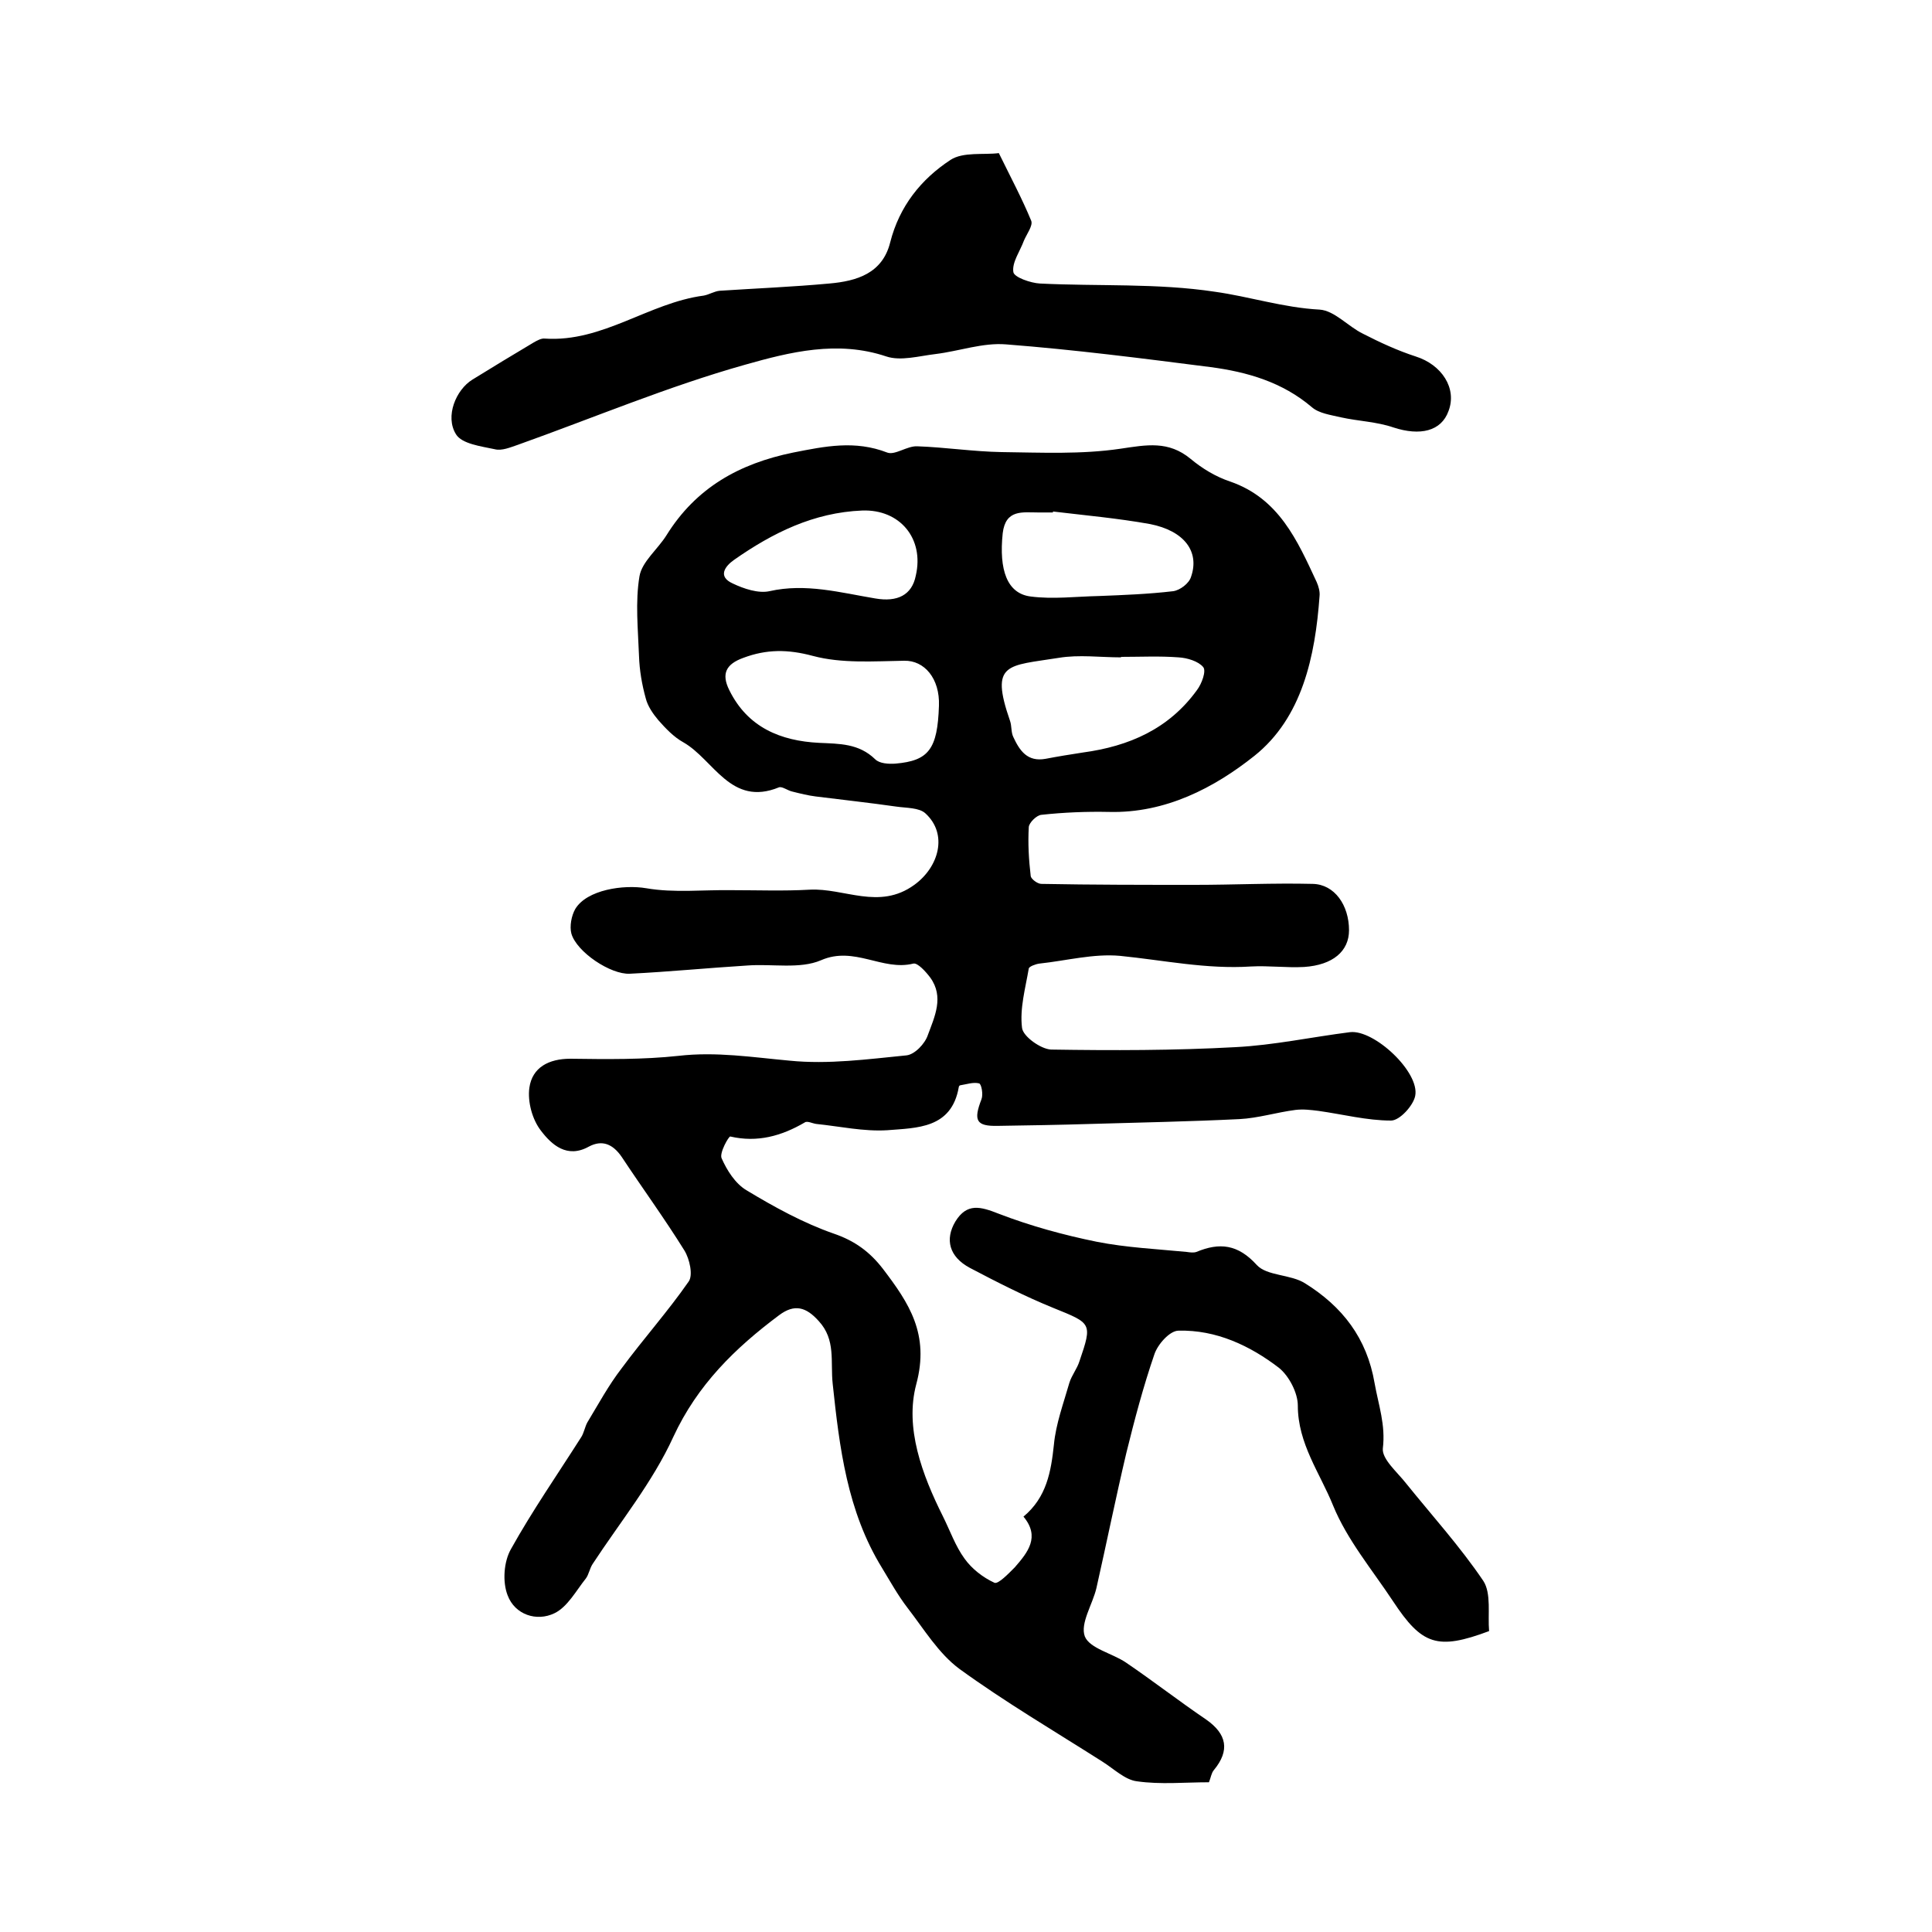 <?xml version="1.0" encoding="utf-8"?>
<!-- Generator: Adobe Illustrator 22.0.0, SVG Export Plug-In . SVG Version: 6.00 Build 0)  -->
<svg version="1.1" id="图层_1" xmlns="http://www.w3.org/2000/svg" xmlns:xlink="http://www.w3.org/1999/xlink" x="0px" y="0px"
	 viewBox="0 0 400 400" style="enable-background:new 0 0 400 400;" xml:space="preserve">
<style type="text/css">
	.st0{fill:#FFFFFF;}
</style>
<g>
	
	<path d="M211.9,314c4.8-4,5.7-9.3,6.3-14.9c0.4-4.3,2-8.6,3.2-12.8c0.5-1.6,1.6-2.9,2.1-4.5c2.7-7.9,2.5-7.8-5.4-11
		c-5.9-2.4-11.6-5.3-17.3-8.3c-4.3-2.3-5.2-5.9-3-9.6c2.4-3.9,5.2-3.1,9-1.6c6.5,2.5,13.4,4.4,20.3,5.8c6.1,1.2,12.4,1.5,18.6,2.1
		c0.7,0.1,1.4,0.2,2,0c4.8-2,8.6-1.6,12.5,2.7c2.1,2.3,7,1.9,10,3.8c7.7,4.8,12.8,11.3,14.4,20.7c0.8,4.5,2.3,8.6,1.7,13.5
		c-0.2,2.2,3,4.9,4.8,7.2c5.4,6.7,11.2,13.1,16,20.2c1.7,2.6,0.9,7,1.2,10.4c-10.7,4-13.9,2.9-19.9-6.2c-4.3-6.5-9.5-12.7-12.4-19.8
		c-2.7-6.7-7.3-12.8-7.3-20.7c0-2.6-1.8-6.1-3.9-7.8c-6-4.6-13-7.9-20.8-7.7c-1.8,0-4.3,2.8-5,4.9c-2.3,6.7-4.1,13.5-5.8,20.4
		c-2.2,9.3-4.1,18.7-6.2,28c-0.8,3.4-3.4,7.3-2.4,10c1,2.5,5.7,3.5,8.5,5.4c5.6,3.8,11,8,16.6,11.8c4.3,3,5,6.4,1.6,10.5
		c-0.5,0.6-0.6,1.5-1,2.5c-5,0-10,0.5-14.9-0.2c-2.5-0.3-4.8-2.6-7.2-4.1c-9.9-6.3-20.1-12.3-29.6-19.2c-4.3-3.2-7.3-8.2-10.7-12.6
		c-2-2.6-3.6-5.5-5.3-8.3c-7.2-11.7-8.8-24.9-10.2-38.1c-0.5-4.6,0.7-9.1-2.9-13c-2.6-2.9-5-3.6-8.2-1.2
		c-9.1,6.8-16.9,14.4-21.9,25.2c-4.3,9.4-11,17.6-16.7,26.3c-0.6,0.9-0.8,2.2-1.4,3c-2,2.5-3.8,5.9-6.5,7.2
		c-3.7,1.8-8.2,0.3-9.7-3.7c-1.1-2.8-0.8-7,0.7-9.6c4.4-7.9,9.6-15.4,14.5-23.1c0.6-0.9,0.8-2.2,1.3-3.1c2.3-3.8,4.4-7.7,7.1-11.2
		c4.5-6.1,9.6-11.8,13.9-18c0.9-1.3,0.2-4.6-0.9-6.4c-4.1-6.6-8.7-12.9-13-19.4c-1.8-2.6-4-3.6-6.8-2.1c-4.5,2.5-7.7-0.4-9.9-3.3
		c-1.8-2.3-2.8-6-2.4-8.9c0.6-4.2,4-6,8.5-6c7.5,0.1,15,0.2,22.4-0.6c7.8-0.9,15.3,0.3,23,1c8,0.8,16.1-0.3,24.2-1.1
		c1.7-0.2,3.8-2.4,4.4-4.2c1.4-3.8,3.4-7.9,0.5-11.9c-0.9-1.2-2.6-3.1-3.5-2.9c-6.4,1.6-12.2-3.7-19.1-0.7
		c-4.4,1.9-10.2,0.7-15.3,1.1c-8.1,0.5-16.2,1.3-24.3,1.7c-4,0.2-11-4.5-12.1-8.3c-0.4-1.5,0-3.7,0.8-5.1c2.4-4,10-5.1,14.7-4.3
		c5.8,1,11.8,0.3,17.7,0.4c5.4,0,10.8,0.2,16.1-0.1c7.2-0.4,14.4,4.3,21.7-1c5.1-3.7,7-10.5,2.3-14.8c-1.3-1.2-3.9-1.1-6-1.4
		c-5.6-0.8-11.1-1.4-16.7-2.1c-1.6-0.2-3.2-0.6-4.8-1c-1-0.2-2.1-1.1-2.8-0.9c-10,4.1-13.5-5.7-19.8-9.3c-2-1.1-3.7-2.9-5.2-4.6
		c-1.1-1.3-2.2-2.9-2.6-4.5c-0.8-2.9-1.3-5.8-1.4-8.8c-0.2-5.5-0.8-11.2,0.1-16.5c0.5-3,3.8-5.6,5.6-8.5c6.1-9.8,15-14.8,26.2-17.1
		c6.6-1.3,12.8-2.6,19.5,0c1.6,0.6,4.1-1.4,6.2-1.3c5.8,0.2,11.6,1.1,17.5,1.2c8.2,0.1,16.5,0.5,24.6-0.7c5.4-0.8,9.9-1.7,14.5,2.1
		c2.4,2,5.2,3.7,8.2,4.7c10.1,3.5,13.9,12.2,17.9,20.8c0.4,0.9,0.7,2,0.6,2.9c-0.9,12.5-3.6,25.2-13.5,33.1
		c-8.3,6.6-18.4,11.9-30.1,11.6c-4.7-0.1-9.4,0.1-14,0.6c-1,0.1-2.5,1.6-2.6,2.5c-0.2,3.4,0,6.8,0.4,10.2c0.1,0.6,1.4,1.6,2.2,1.6
		c10.6,0.2,21.2,0.2,31.8,0.2c8.1,0,16.2-0.4,24.4-0.2c4.5,0.1,7.5,4.4,7.5,9.6c0,4.3-3.3,7.2-9.3,7.6c-3.6,0.2-7.3-0.3-11-0.1
		c-9.2,0.6-18.1-1.3-27.1-2.2c-5.5-0.5-11.1,1-16.7,1.6c-0.8,0.1-2.1,0.6-2.2,1c-0.7,4.1-1.9,8.3-1.4,12.3c0.2,1.8,3.9,4.4,6,4.5
		c12.7,0.2,25.5,0.2,38.2-0.5c7.9-0.4,15.8-2.1,23.7-3.1c5-0.6,14.5,8.3,13.5,13.2c-0.4,2-3.2,5.1-5,5.1c-5,0-10-1.3-15-2
		c-1.6-0.2-3.2-0.4-4.8-0.2c-3.9,0.5-7.7,1.7-11.6,1.9c-10.2,0.5-20.5,0.7-30.8,1c-6.4,0.2-12.8,0.3-19.2,0.4
		c-4.5,0.1-5.1-1.1-3.4-5.5c0.4-1,0-3.2-0.5-3.3c-1.2-0.3-2.6,0.2-3.9,0.4c-0.1,0-0.3,0.2-0.3,0.4c-1.5,8.6-8.7,8.4-14.8,8.9
		c-4.9,0.3-9.8-0.8-14.7-1.3c-0.8-0.1-1.9-0.7-2.4-0.3c-4.8,2.8-9.8,4.2-15.4,2.9c-0.3-0.1-2.3,3.4-1.8,4.5c1.1,2.5,2.8,5.2,5.1,6.6
		c5.8,3.5,11.8,6.8,18.1,9c4.4,1.5,7.5,3.8,10.2,7.3c5.4,7.1,9.7,13.5,6.9,23.9c-2.4,9,1.2,18.7,5.5,27.3c1.5,3,2.6,6.2,4.5,8.8
		c1.5,2.1,3.8,3.9,6.2,5c0.8,0.3,2.9-1.9,4.2-3.2C212.8,321.4,215.4,318.2,211.9,314z M194.4,146.1c0.2-5.6-3-9.4-7.2-9.3
		c-6.3,0.1-12.9,0.6-18.9-1c-5.2-1.4-9.6-1.4-14.4,0.4c-3.6,1.3-4.6,3.3-2.9,6.7c3.8,7.7,10.6,10.5,18.6,10.9
		c4.2,0.2,8.2,0.1,11.6,3.4c0.9,0.9,2.8,1,4.2,0.9C192.3,157.5,194.1,155.1,194.4,146.1z M232.1,136c0,0,0,0.1,0,0.1
		c-4.3,0-8.7-0.6-12.9,0.1c-10.6,1.7-14.3,0.9-10.1,13c0.4,1.1,0.2,2.4,0.7,3.4c1.3,2.8,2.9,5.2,6.7,4.5c2.6-0.5,5.1-0.9,7.7-1.3
		c9.6-1.3,17.8-4.9,23.6-12.9c1-1.3,2-4,1.3-4.8c-1-1.2-3.3-1.9-5.1-2C240.1,135.8,236.1,136,232.1,136z M218,105.9
		c0,0.1,0,0.2,0,0.2c-1,0-2,0-3,0c-3.3,0-6.8-0.7-7.4,4.3c-0.8,7.6,0.9,12.5,5.8,13.1c4.6,0.6,9.4,0,14.1-0.1
		c5.1-0.2,10.3-0.4,15.4-1c1.4-0.2,3.3-1.6,3.7-3c1.8-5.2-1.4-9.5-8.5-10.9C231.4,107.3,224.7,106.7,218,105.9z M178.5,105.7
		c-10,0.4-18.5,4.6-26.5,10.2c-2,1.4-3.4,3.5-0.3,4.9c2.3,1.1,5.3,2.1,7.6,1.6c7.5-1.7,14.7,0.3,21.9,1.5c4.6,0.8,7.6-0.7,8.4-4.7
		C191.4,111.5,186.3,105.4,178.5,105.7z"/>
	<path d="M206.8,31.7c2.5,5.1,4.8,9.4,6.7,14c0.4,1-0.9,2.7-1.5,4.1c-0.8,2.2-2.5,4.5-2.2,6.5c0.1,1.1,3.6,2.3,5.5,2.4
		c12.1,0.6,24.3-0.1,36.2,1.7c7.2,1,14.2,3.3,21.7,3.7c3.1,0.2,5.9,3.5,9,5c3.5,1.8,7.2,3.5,10.9,4.7c5.4,1.7,8.6,6.6,6.8,11.3
		c-1.5,4.2-5.9,5.2-11.4,3.4c-3.5-1.2-7.3-1.3-10.9-2.1c-2.1-0.5-4.5-0.8-6-2.1c-6.1-5.2-13.4-7.3-21-8.3
		c-14.1-1.8-28.1-3.6-42.3-4.7c-4.8-0.4-9.7,1.4-14.6,2c-3.4,0.4-7.2,1.5-10.2,0.5c-10.1-3.4-20-0.9-29.2,1.7
		c-16,4.5-31.4,11-47.1,16.6c-1.5,0.5-3.3,1.3-4.8,0.9c-2.8-0.6-6.8-1.1-8-3.1c-2.3-3.7,0-9.2,3.4-11.3c4.2-2.6,8.5-5.2,12.7-7.7
		c0.7-0.4,1.6-0.9,2.3-0.8c12,0.8,21.5-7.4,32.9-8.9c1.1-0.2,2.2-0.9,3.3-1c7.6-0.5,15.1-0.8,22.7-1.5c5.7-0.5,11-2.1,12.6-8.5
		c1.9-7.5,6.4-13.1,12.5-17.1C199.4,31.4,203.7,32.1,206.8,31.7z"/>
	
	
	
	
</g>
</svg>
